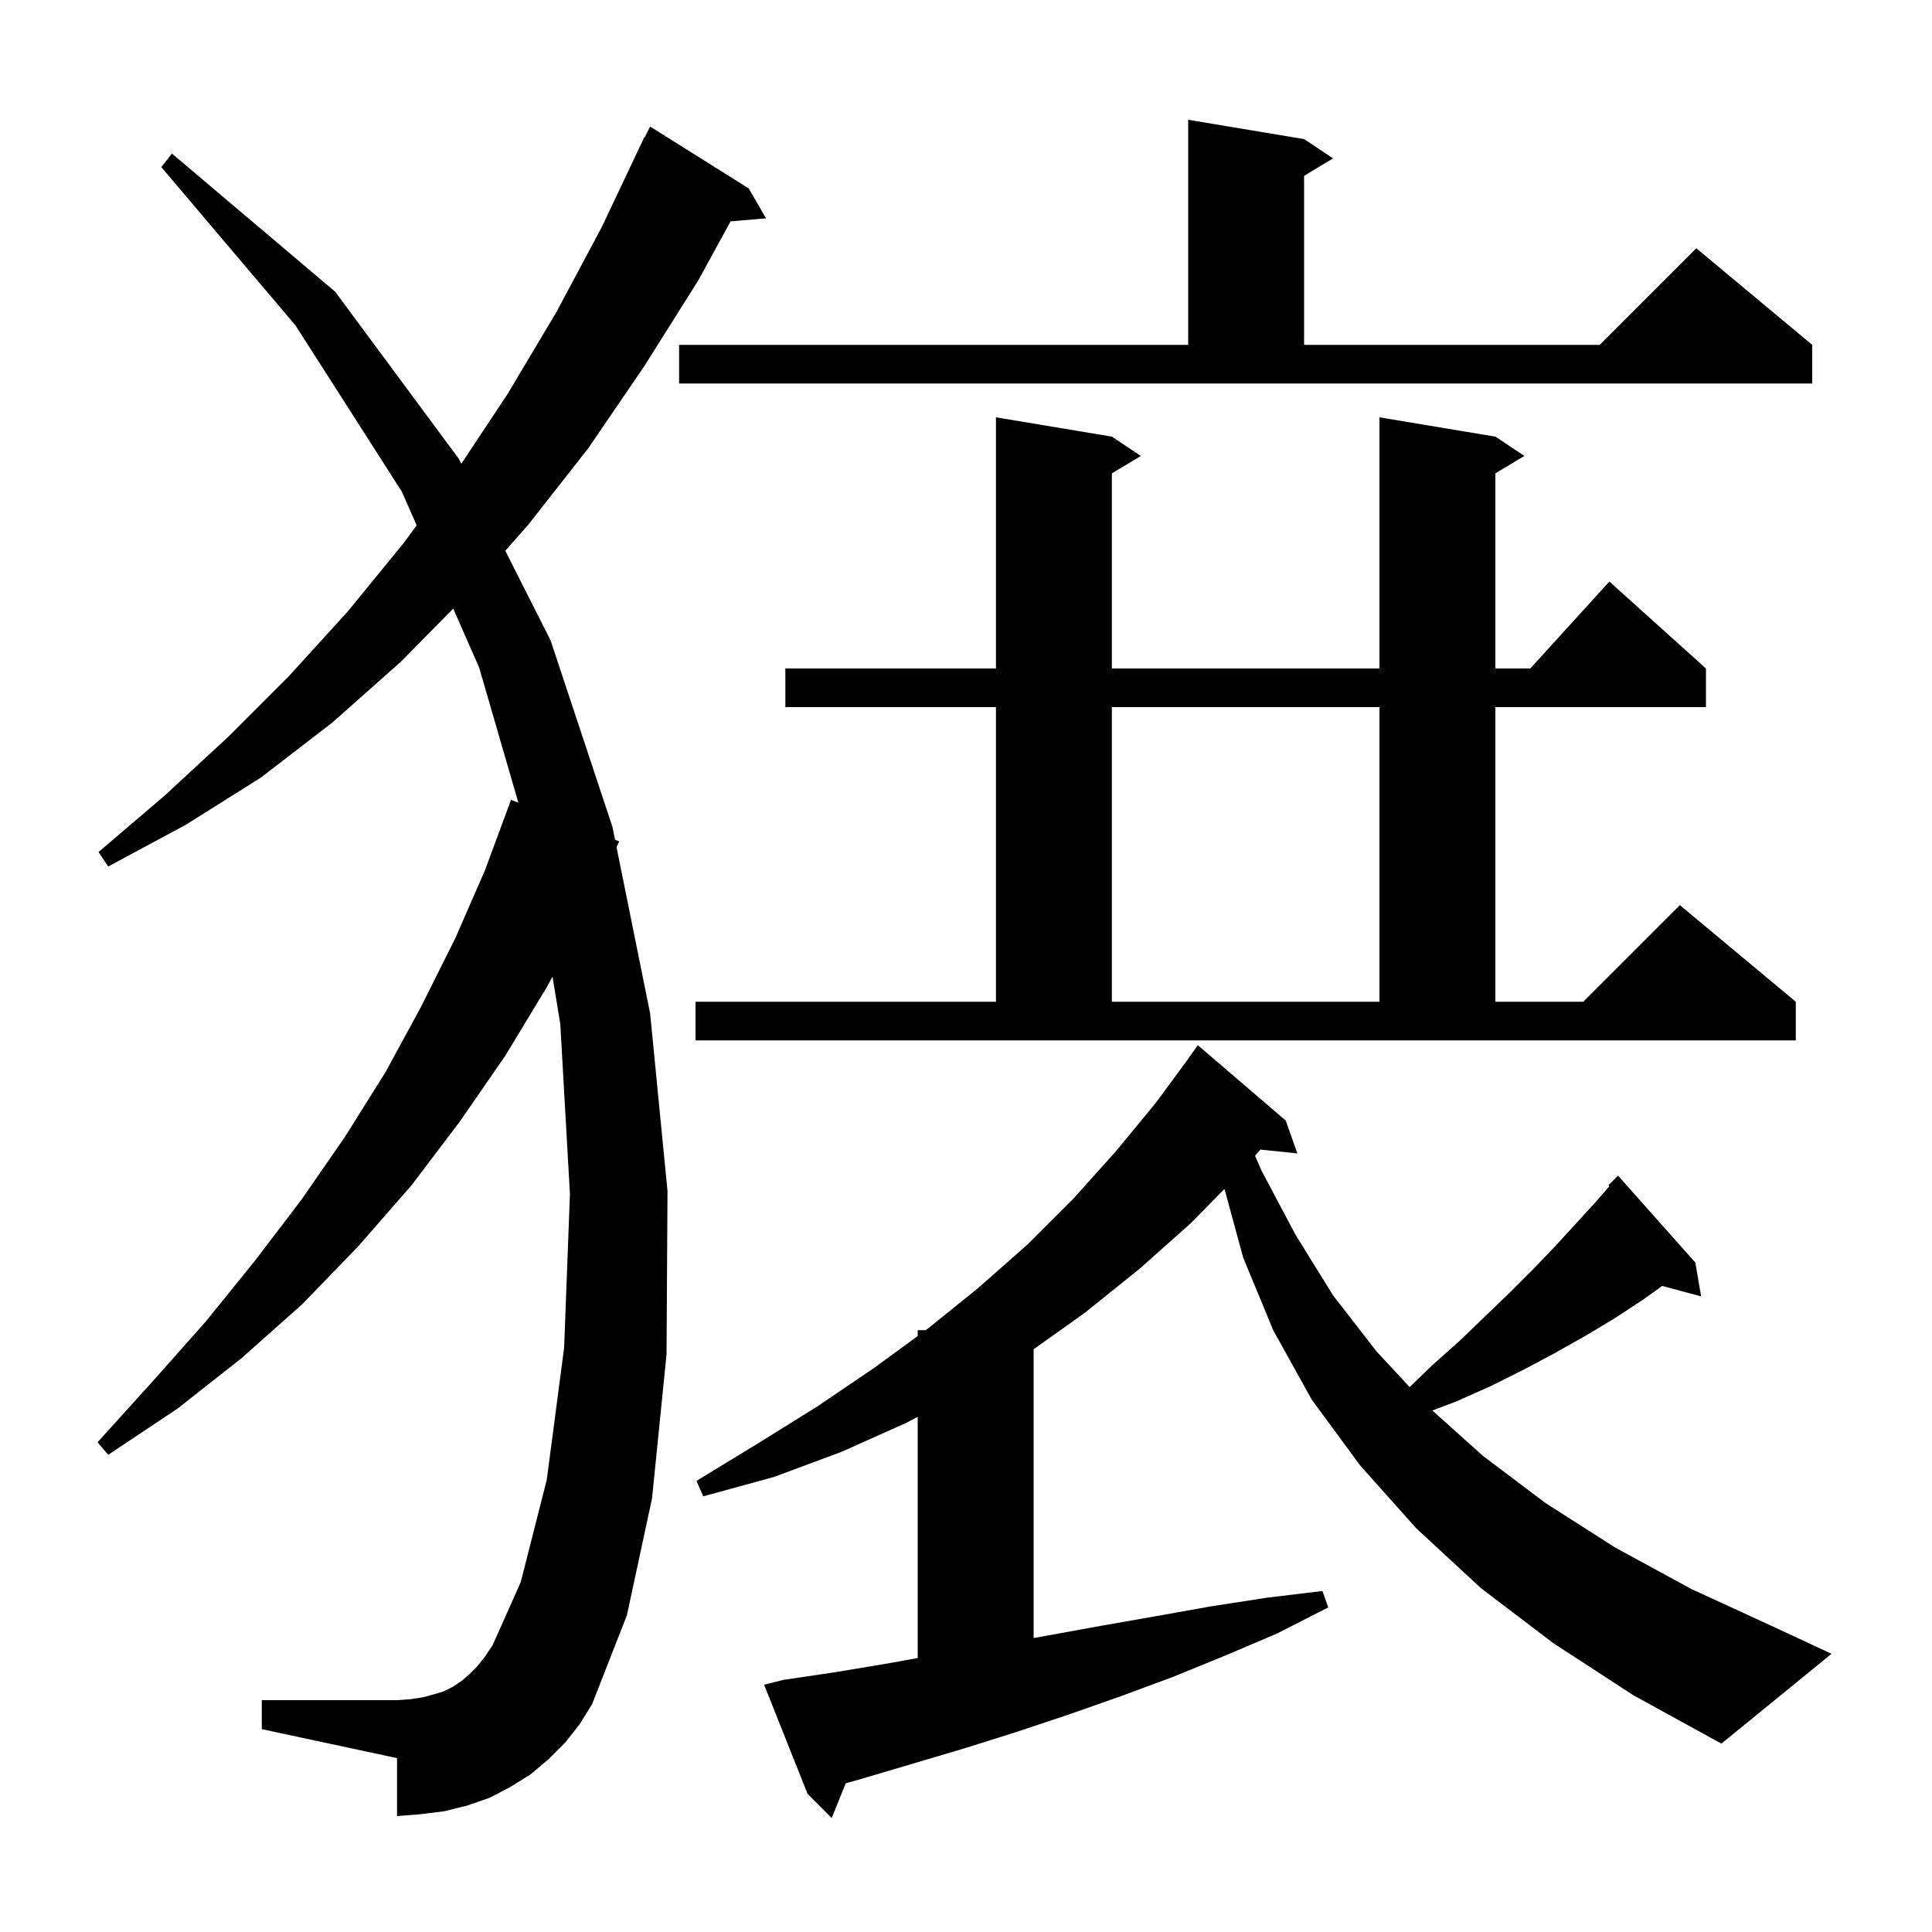 <svg xmlns="http://www.w3.org/2000/svg" xmlns:xlink="http://www.w3.org/1999/xlink" version="1.1" baseProfile="full" viewBox="0 0 200 200" width="200" height="200"><g fill="currentColor"><path d="M 160.8 170.1 L 153.3 164.4 L 146.6 158.2 L 140.8 151.7 L 135.8 144.9 L 131.8 137.7 L 128.7 130.2 L 126.757 123.074 L 123.3 126.6 L 117.9 131.4 L 112.3 135.9 L 107.0 139.673 L 107.0 169.568 L 108.5 169.3 L 114.0 168.3 L 119.7 167.3 L 125.3 166.3 L 131.1 165.4 L 136.9 164.7 L 137.5 166.4 L 132.2 169.1 L 126.8 171.4 L 121.4 173.6 L 116.0 175.6 L 110.6 177.5 L 105.2 179.3 L 99.8 181.0 L 89.0 184.2 L 87.55 184.603 L 86.1 188.2 L 83.6 185.7 L 79.1 174.4 L 81.1 173.9 L 86.5 173.1 L 91.9 172.2 L 95.0 171.636 L 95.0 146.672 L 93.8 147.3 L 87.1 150.3 L 80.1 152.9 L 72.8 154.9 L 72.1 153.3 L 78.5 149.4 L 84.6 145.6 L 90.5 141.6 L 95.0 138.305 L 95.0 137.7 L 95.827 137.7 L 96.1 137.5 L 101.3 133.3 L 106.4 128.8 L 111.1 124.1 L 115.5 119.2 L 119.7 114.1 L 123.008 109.605 L 123.0 109.6 L 124.0 108.2 L 133.1 116.0 L 134.3 119.4 L 130.478 119.005 L 129.92 119.643 L 130.6 121.2 L 134.1 127.8 L 138.0 134.1 L 142.5 139.9 L 145.926 143.589 L 148.3 141.3 L 151.1 138.8 L 156.3 133.8 L 158.7 131.4 L 161.0 129.0 L 163.2 126.6 L 165.3 124.3 L 166.608 122.796 L 166.5 122.7 L 167.5 121.7 L 175.5 130.7 L 176.1 134.2 L 172.071 133.121 L 170.0 134.6 L 167.1 136.5 L 164.1 138.3 L 160.9 140.1 L 157.7 141.8 L 154.3 143.5 L 150.7 145.1 L 148.277 146.017 L 153.5 150.7 L 160.0 155.6 L 167.2 160.2 L 175.1 164.5 L 183.8 168.5 L 189.6 171.2 L 178.2 180.5 L 169.1 175.5 Z M 58.5 180.4 L 56.8 182.1 L 54.9 183.7 L 52.8 185.0 L 50.7 186.1 L 48.4 186.9 L 46.0 187.5 L 43.6 187.8 L 41.1 188.0 L 41.1 182.0 L 27.1 179.0 L 27.1 176.0 L 41.1 176.0 L 42.5 175.9 L 43.8 175.7 L 44.9 175.4 L 45.9 175.1 L 46.9 174.6 L 47.8 174.0 L 48.6 173.3 L 49.4 172.5 L 50.2 171.5 L 51.0 170.3 L 53.9 163.8 L 56.6 153.2 L 58.4 139.5 L 59.0 123.6 L 58.0 106.0 L 57.196 101.097 L 56.6 102.2 L 52.3 109.3 L 47.6 116.1 L 42.6 122.7 L 37.1 129.0 L 31.3 135.0 L 25.0 140.6 L 18.4 145.8 L 11.2 150.6 L 10.1 149.3 L 15.8 143.0 L 21.3 136.8 L 26.4 130.5 L 31.2 124.2 L 35.7 117.7 L 39.9 111.0 L 43.6 104.2 L 47.1 97.2 L 50.2 90.1 L 52.9 82.8 L 53.662 83.093 L 49.6 69.1 L 46.919 63 L 41.5 68.5 L 34.4 74.8 L 27.0 80.5 L 19.2 85.4 L 11.2 89.7 L 10.2 88.2 L 17.0 82.4 L 23.6 76.3 L 29.9 70.0 L 36.0 63.3 L 41.8 56.2 L 43.132 54.384 L 41.6 50.9 L 30.6 33.7 L 16.7 17.3 L 17.8 15.9 L 34.7 30.2 L 47.5 47.5 L 47.757 48.009 L 52.6 40.7 L 57.6 32.3 L 62.3 23.5 L 66.7 14.2 L 66.74 14.22 L 67.3 13.1 L 77.5 19.5 L 79.3 22.6 L 75.63 22.916 L 72.3 29.0 L 66.7 37.9 L 60.9 46.4 L 54.7 54.3 L 52.311 57.02 L 57.0 66.3 L 63.4 85.6 L 63.67 86.935 L 64.1 87.1 L 63.825 87.704 L 67.3 104.9 L 69.1 123.3 L 69.0 140.2 L 67.5 155.1 L 64.9 167.2 L 61.3 176.4 L 60.0 178.5 Z M 72.0 103.7 L 103.1 103.7 L 103.1 73.2 L 81.3 73.2 L 81.3 69.2 L 103.1 69.2 L 103.1 43.2 L 115.1 45.2 L 118.1 47.2 L 115.1 49.0 L 115.1 69.2 L 142.8 69.2 L 142.8 43.2 L 154.8 45.2 L 157.8 47.2 L 154.8 49.0 L 154.8 69.2 L 158.418 69.2 L 166.6 60.2 L 176.6 69.2 L 176.6 73.2 L 154.8 73.2 L 154.8 103.7 L 163.9 103.7 L 173.9 93.7 L 185.9 103.7 L 185.9 107.7 L 72.0 107.7 Z M 115.1 73.2 L 115.1 103.7 L 142.8 103.7 L 142.8 73.2 Z M 70.3 35.7 L 123.0 35.7 L 123.0 12.4 L 135.0 14.4 L 138.0 16.4 L 135.0 18.2 L 135.0 35.7 L 165.6 35.7 L 175.6 25.7 L 187.6 35.7 L 187.6 39.7 L 70.3 39.7 Z "/></g></svg>